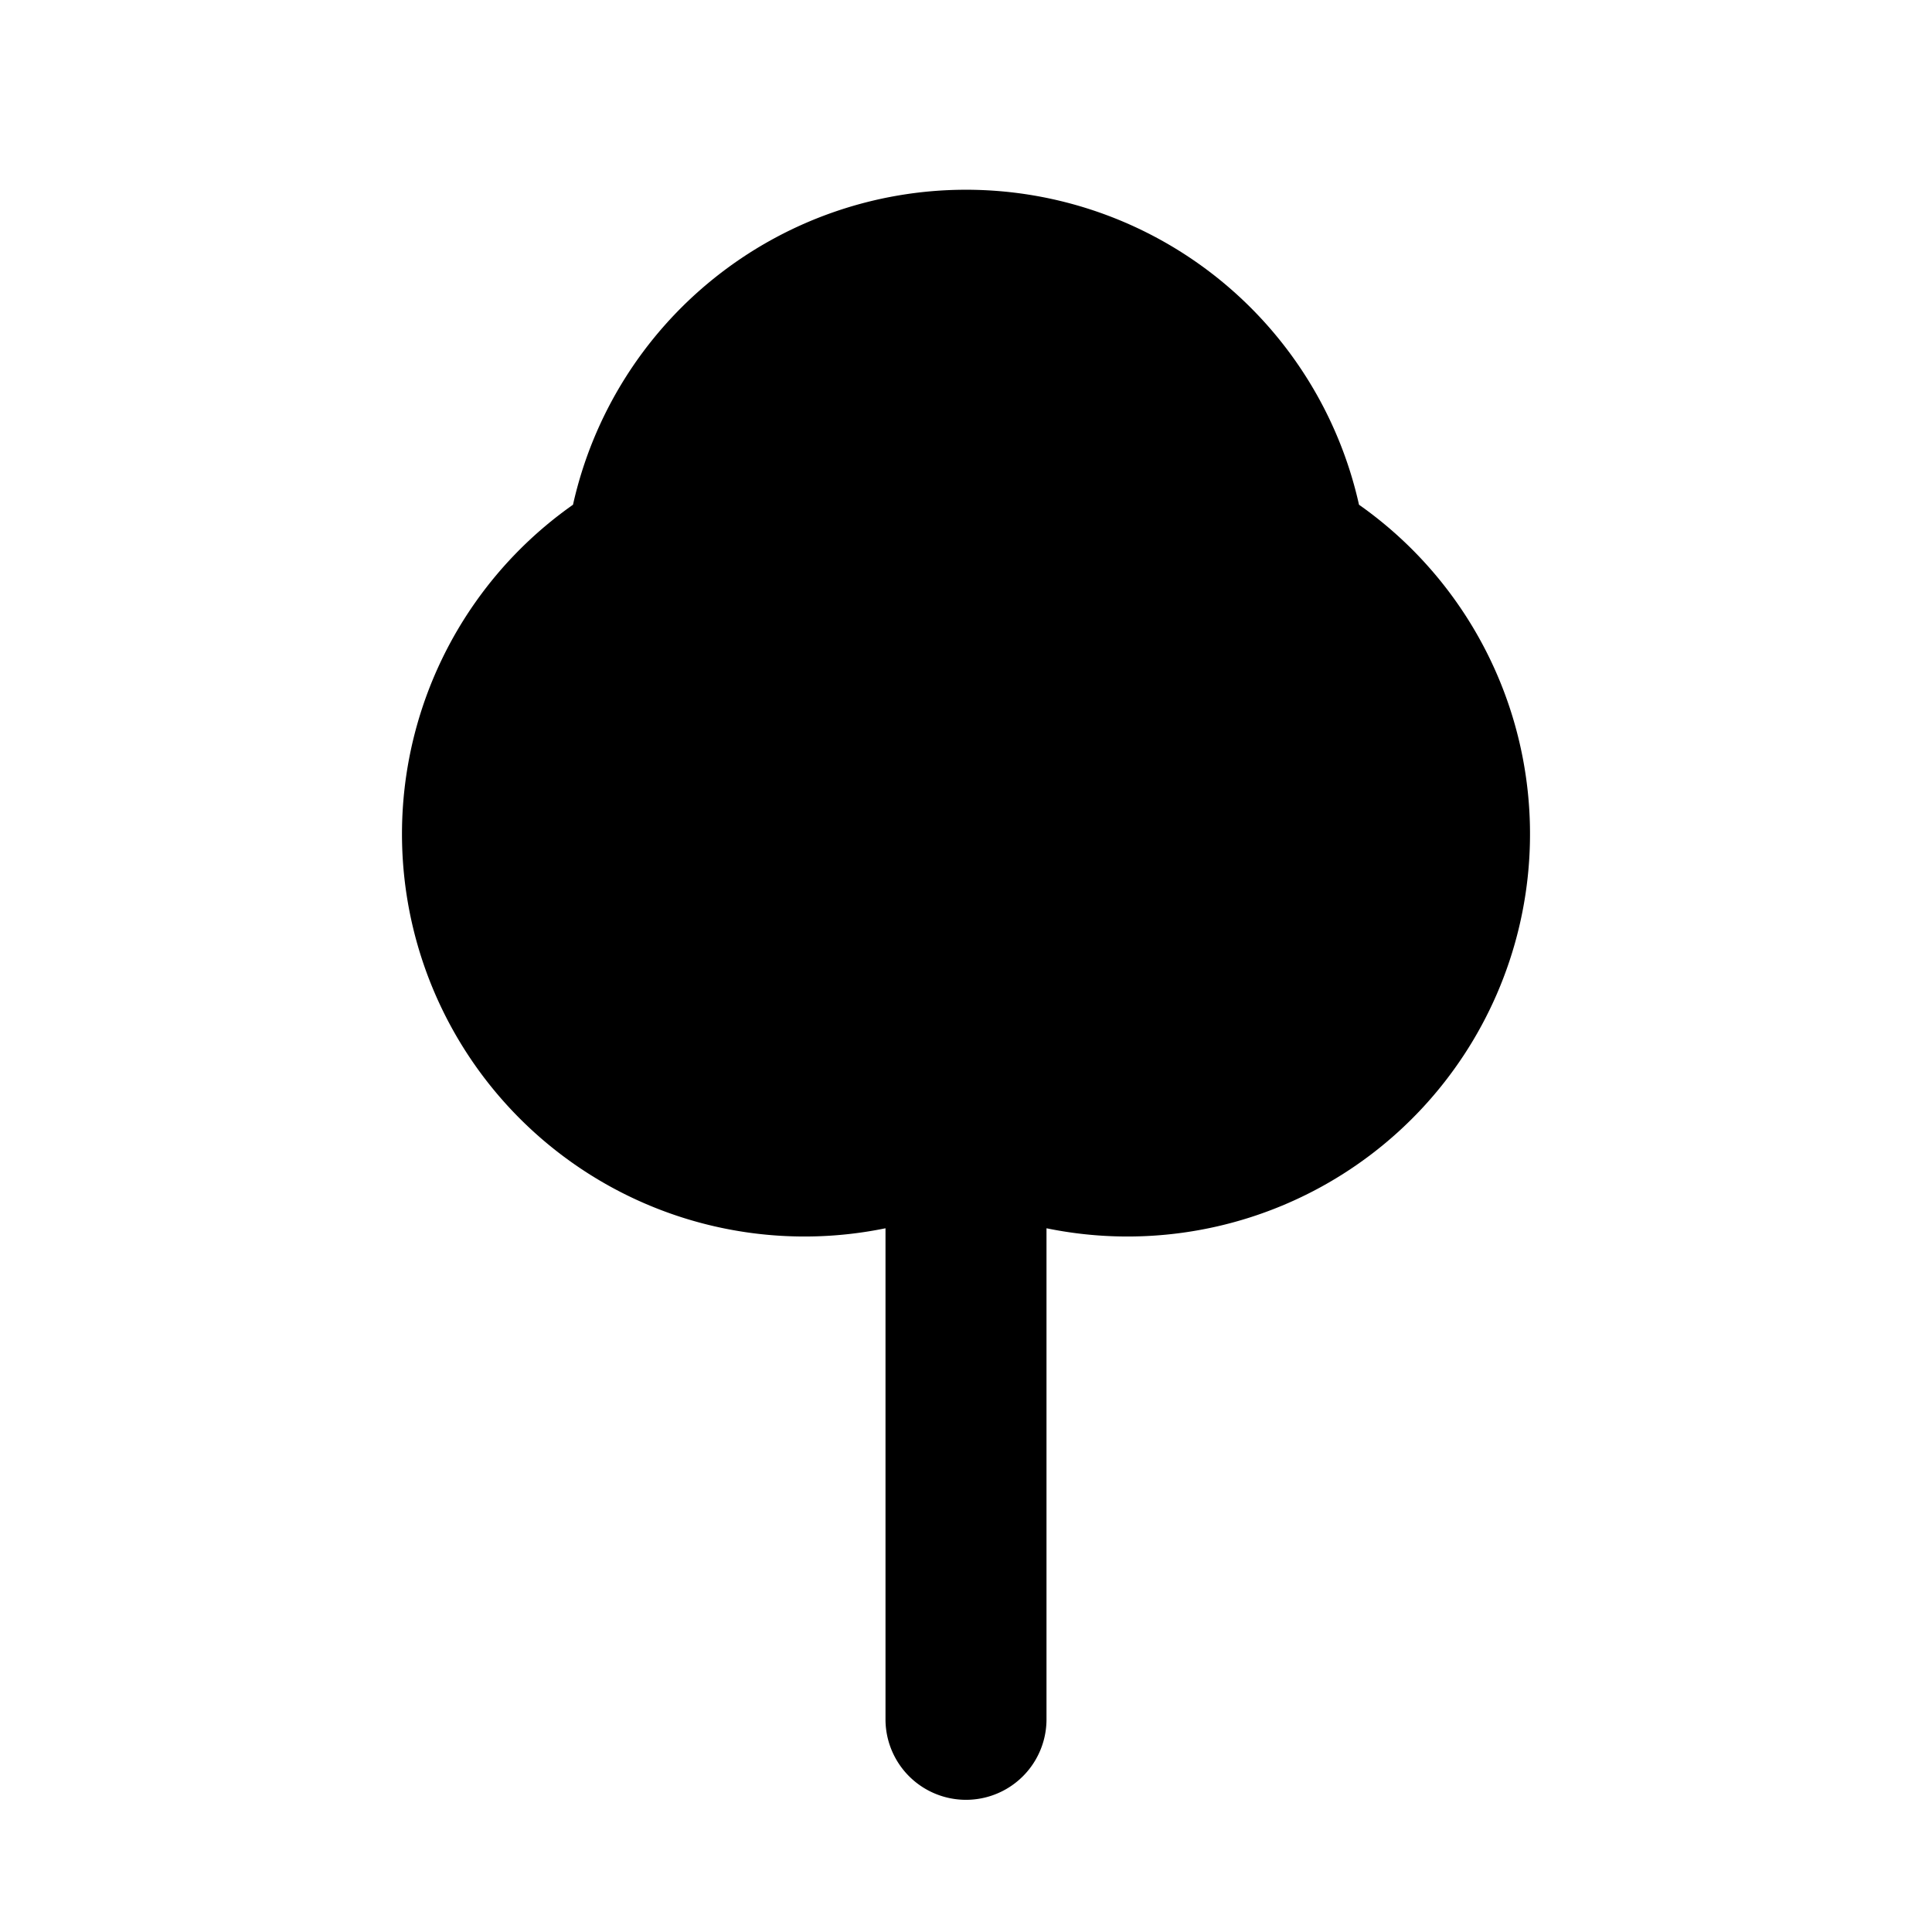 <?xml version="1.0" encoding="utf-8"?><!-- Скачано с сайта svg4.ru / Downloaded from svg4.ru -->
<svg fill="#000000" width="800px" height="800px" viewBox="-5 -1.5 24 24" xmlns="http://www.w3.org/2000/svg" preserveAspectRatio="xMinYMin" class="jam jam-tree-f"><path d='M8 13.758v6.1a1 1 0 0 1-2 0v-6.1A5 5 0 0 1 2.118 4.77a5.002 5.002 0 0 1 9.764 0A5 5 0 0 1 8 13.758z' /></svg>